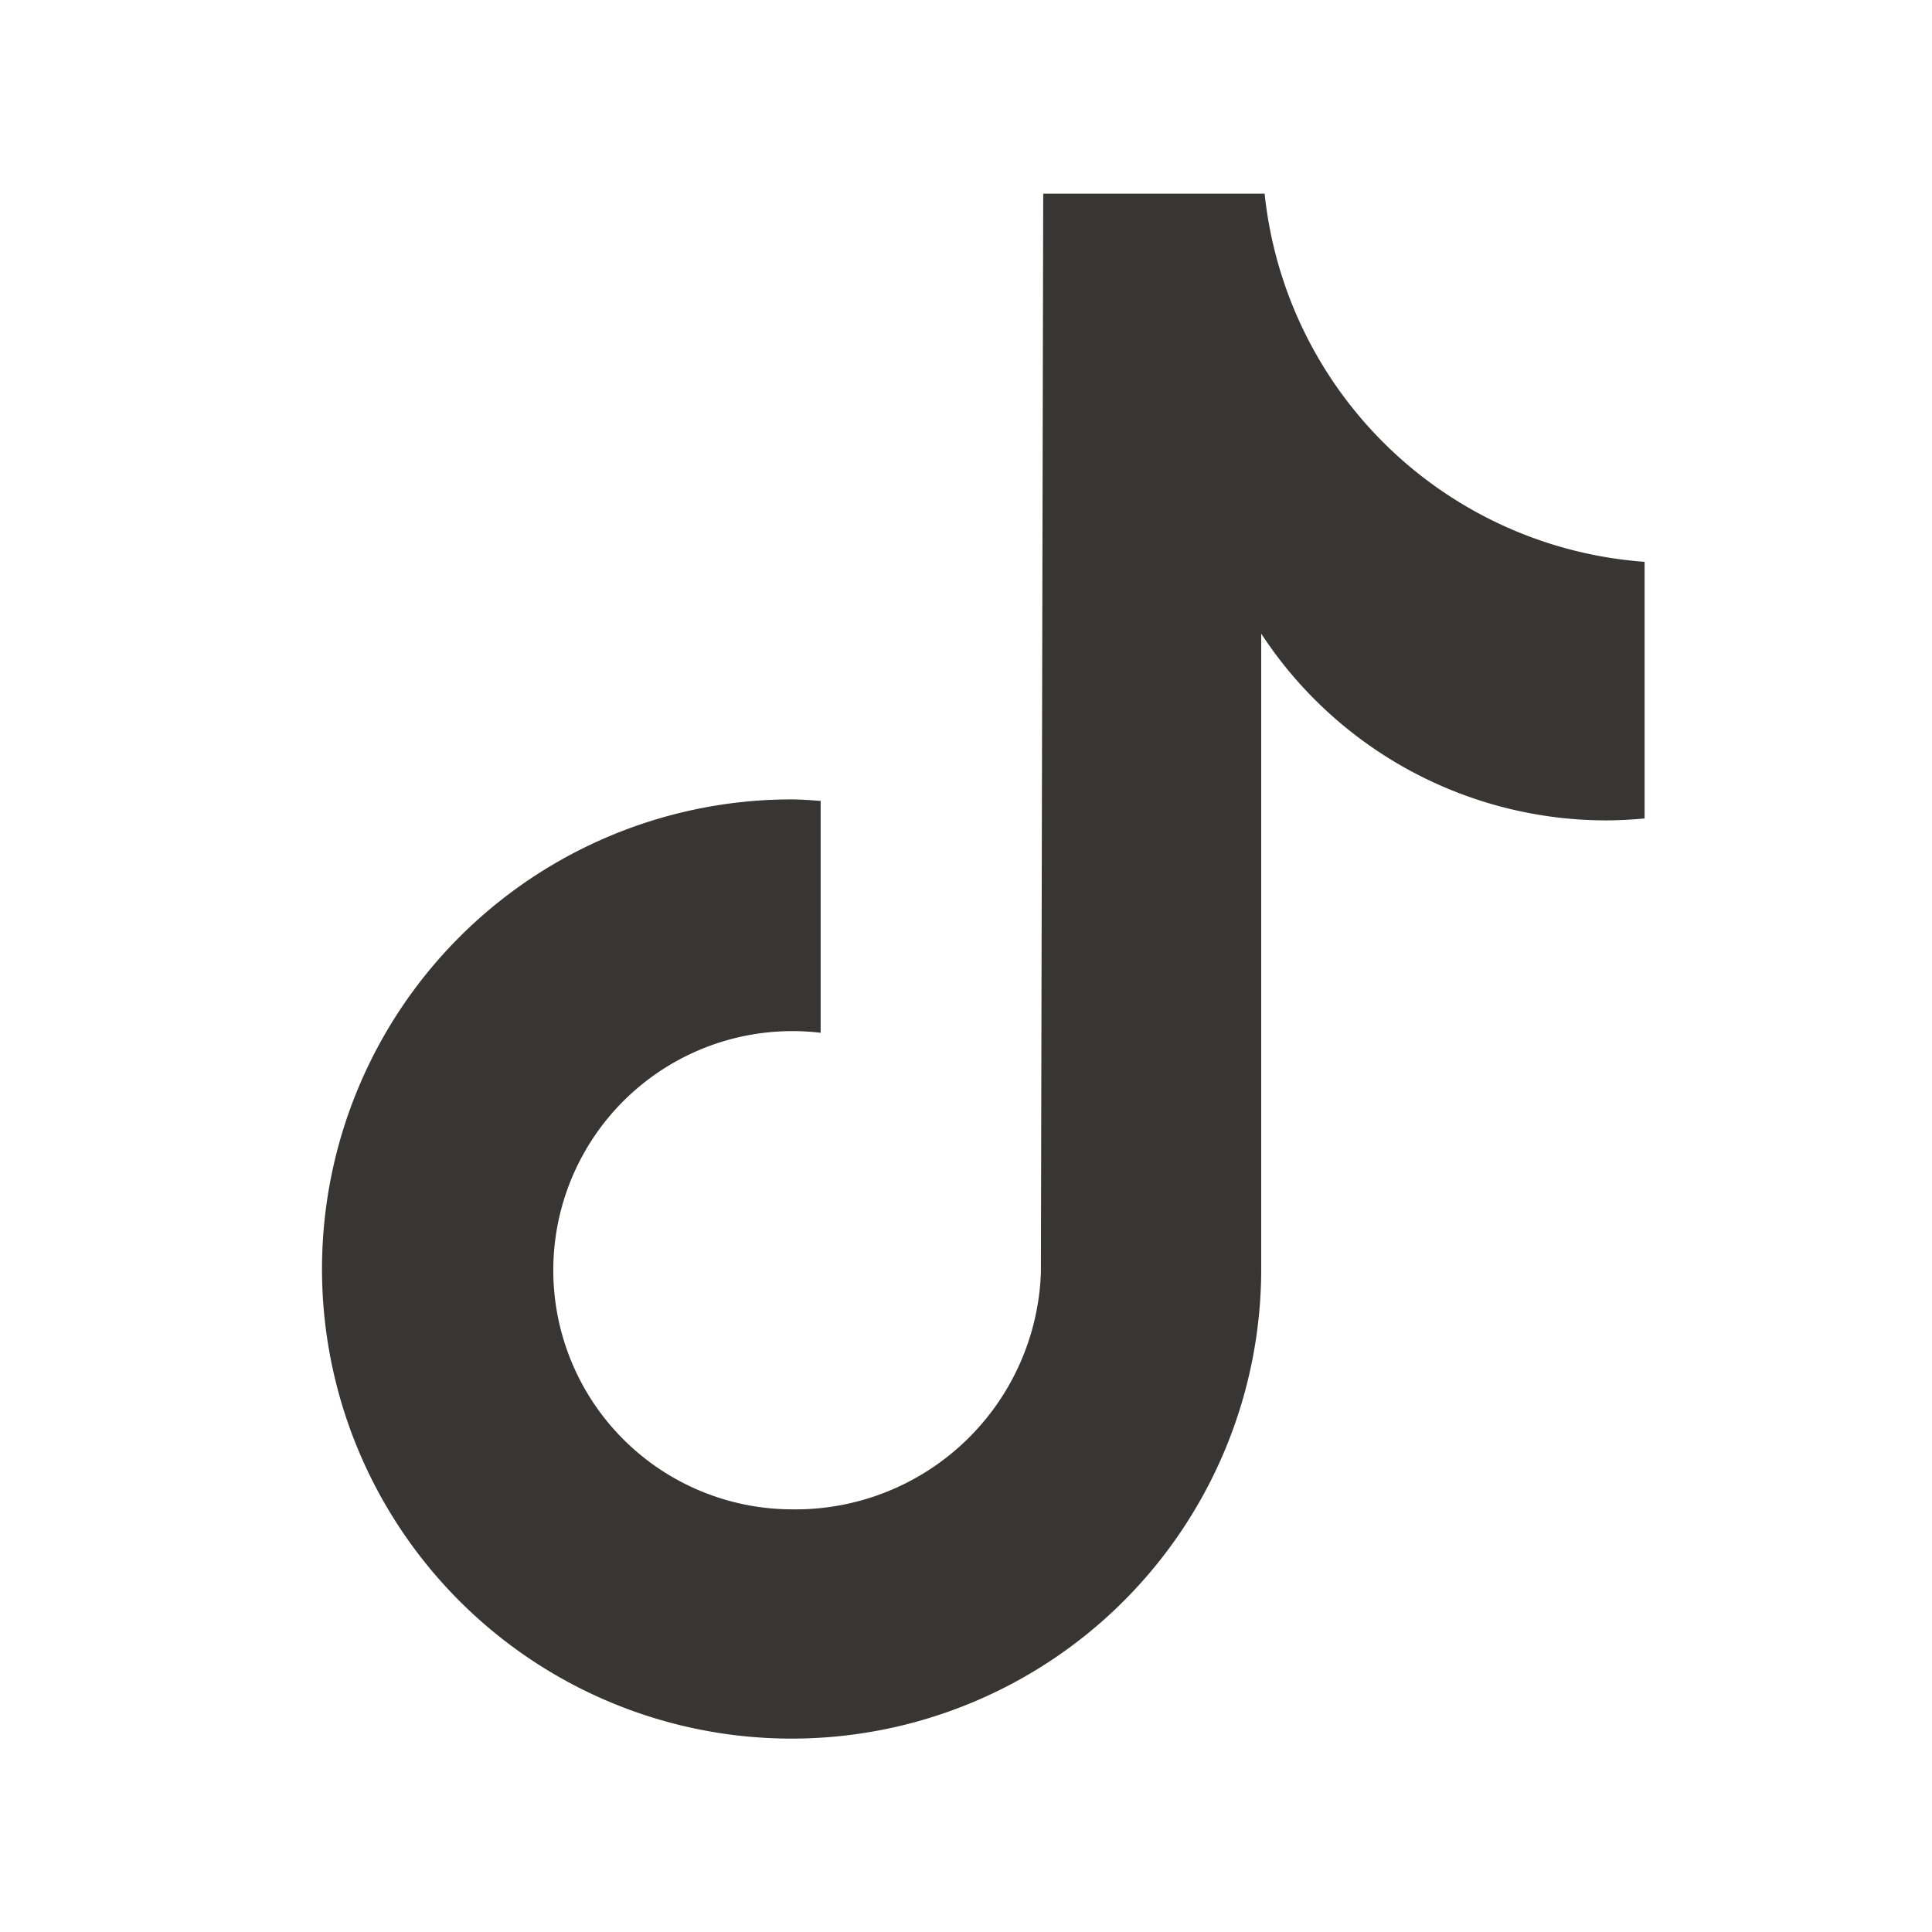 <svg xmlns="http://www.w3.org/2000/svg" width="30" height="30" viewBox="0 0 30 30"><clipPath id="a"><path d="M0 0h30v30H0z"/></clipPath><g clip-path="url(#a)"><path fill="#373634" d="M25.535 12.709q-.294.028-.59.03a6.407 6.407 0 0 1-5.361-2.9v9.866a7.292 7.292 0 1 1-7.292-7.292c.152 0 .3.014.451.023v3.601a3.713 3.713 0 1 0-.451 7.4 3.813 3.813 0 0 0 3.871-3.675l.036-16.755h3.438a6.4 6.4 0 0 0 5.9 5.717v3.993"/></g></svg>